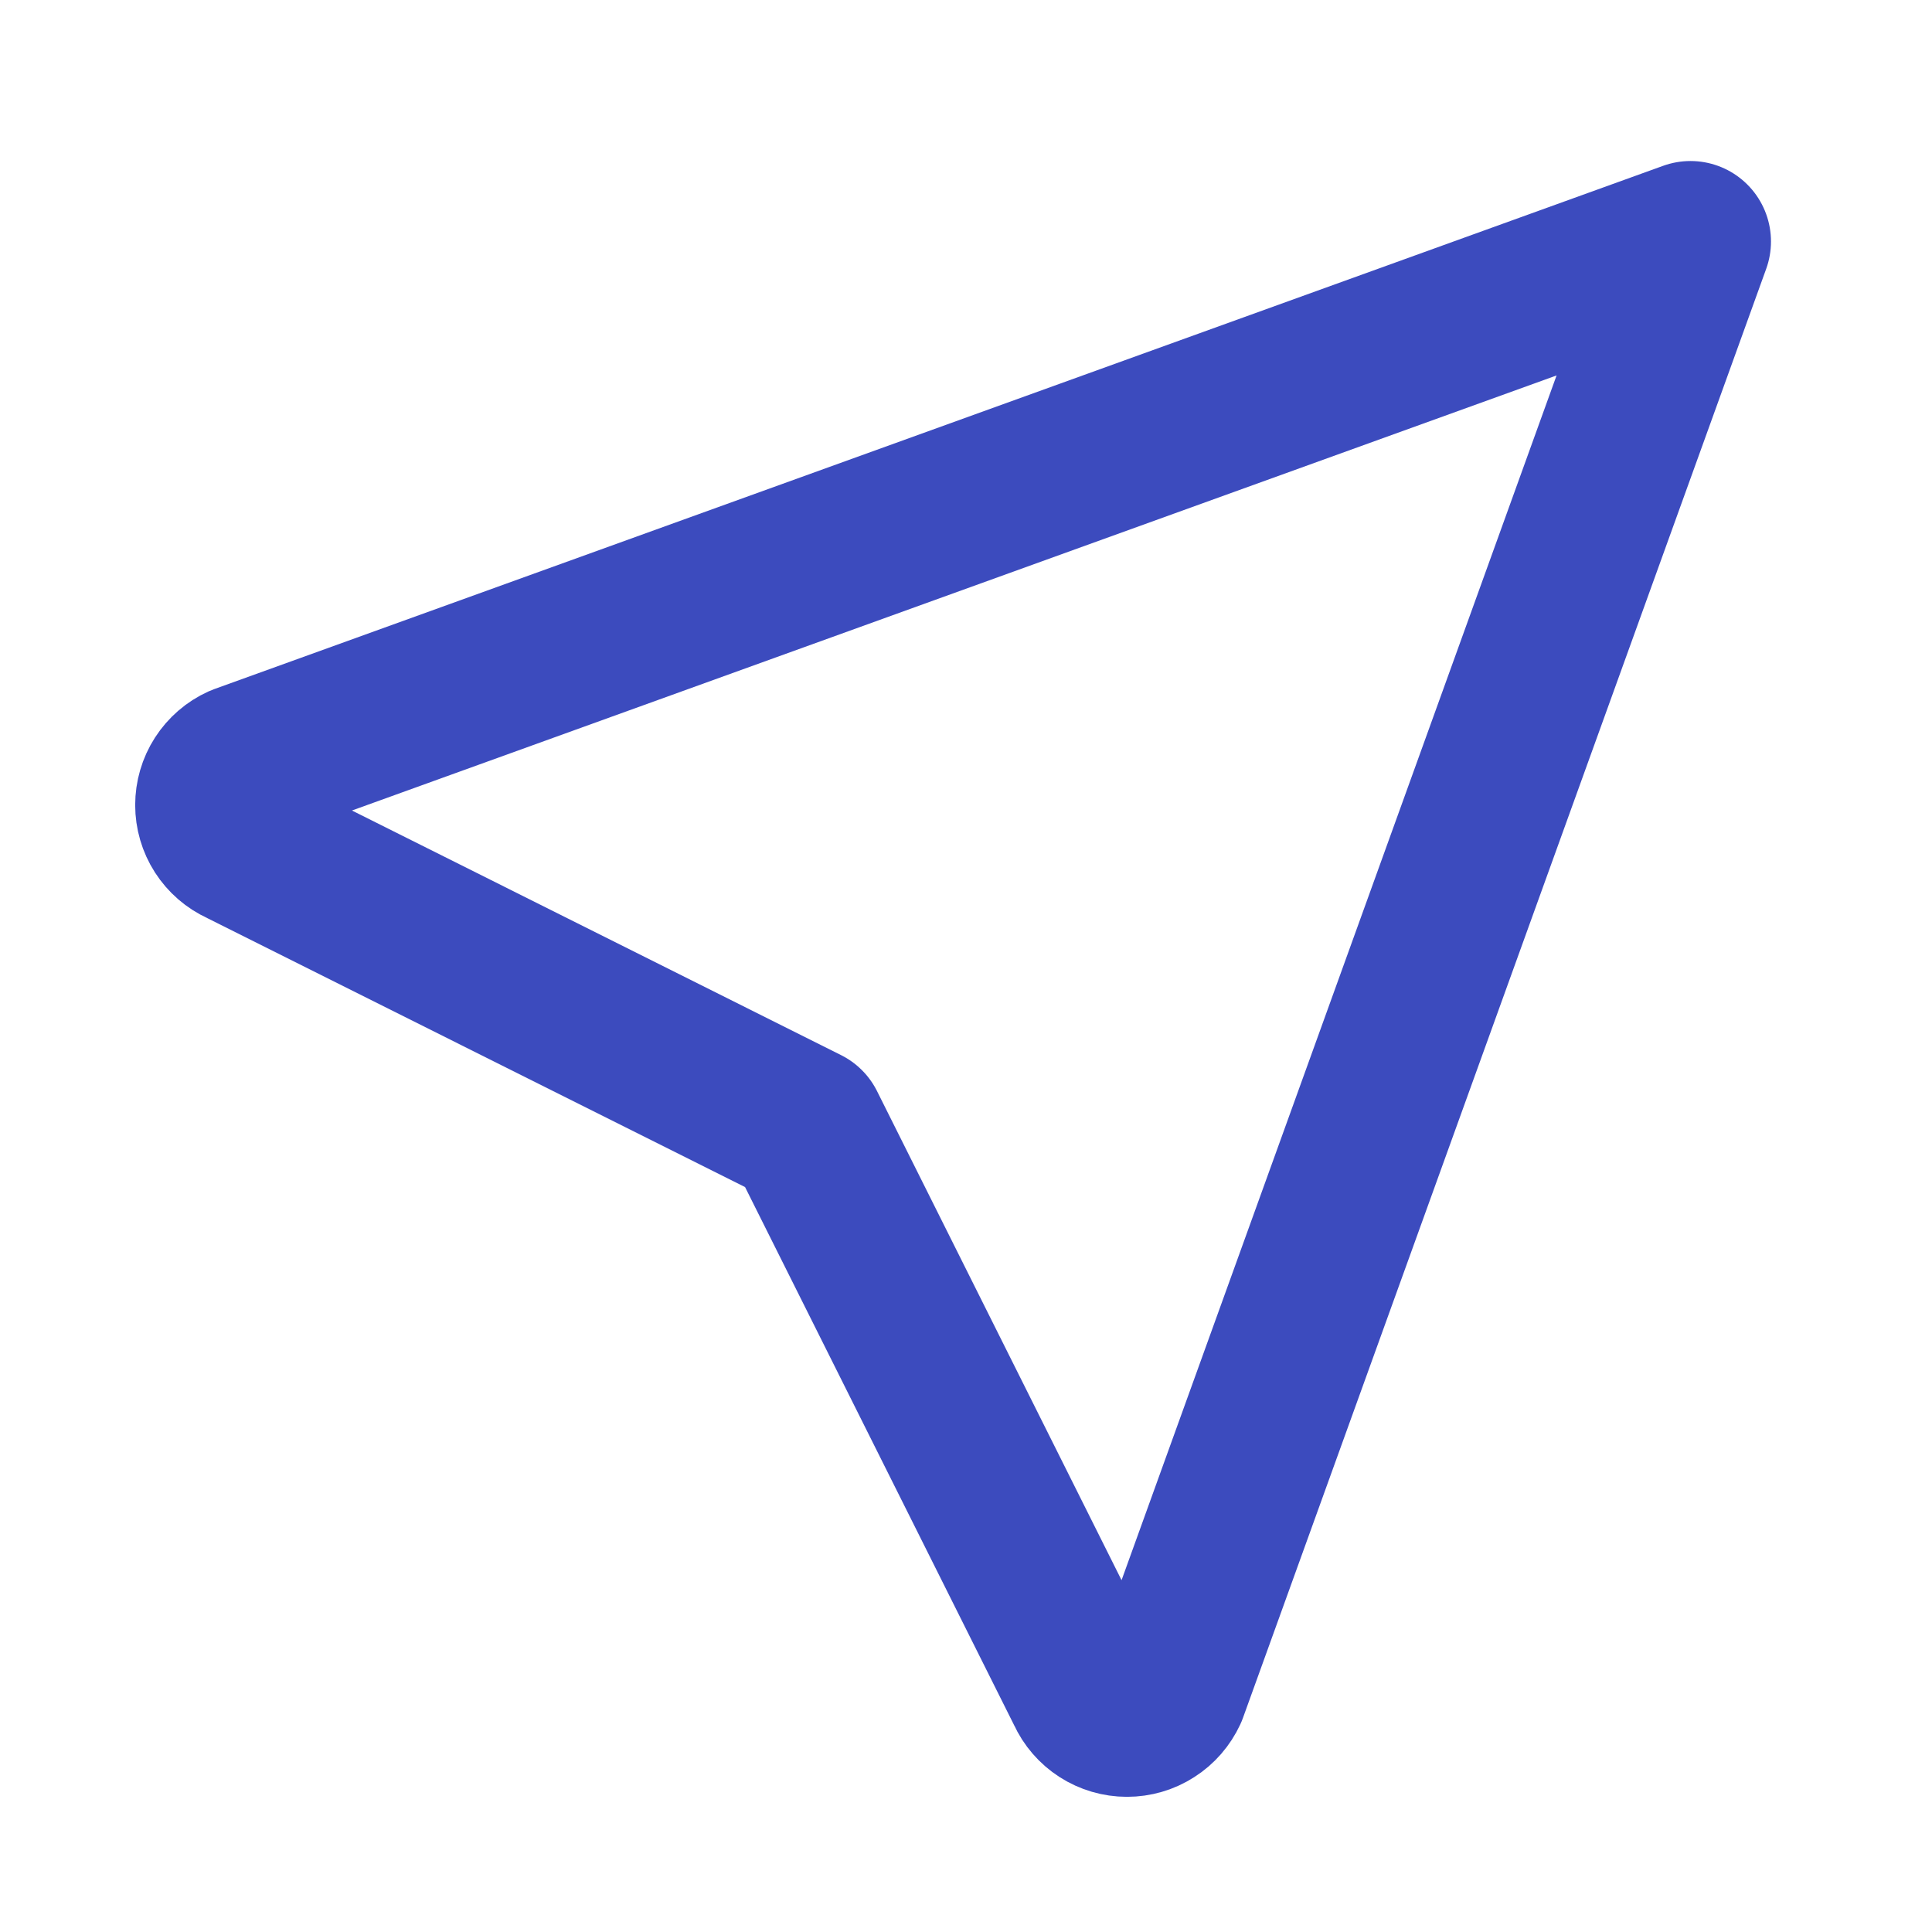<svg width="16" height="16" viewBox="0 0 16 16" fill="none" xmlns="http://www.w3.org/2000/svg">
<path d="M14 2L9.667 14C9.637 14.064 9.591 14.118 9.531 14.156C9.472 14.194 9.404 14.214 9.333 14.214C9.263 14.214 9.194 14.194 9.135 14.156C9.076 14.118 9.029 14.064 9 14L6.667 9.334L2 7C1.936 6.971 1.882 6.924 1.844 6.865C1.806 6.806 1.786 6.737 1.786 6.667C1.786 6.597 1.806 6.528 1.844 6.469C1.882 6.41 1.936 6.363 2 6.334L14 2Z" stroke="#3C4BBE" stroke-width="1.333" stroke-linecap="round" stroke-linejoin="round"/>
</svg>
